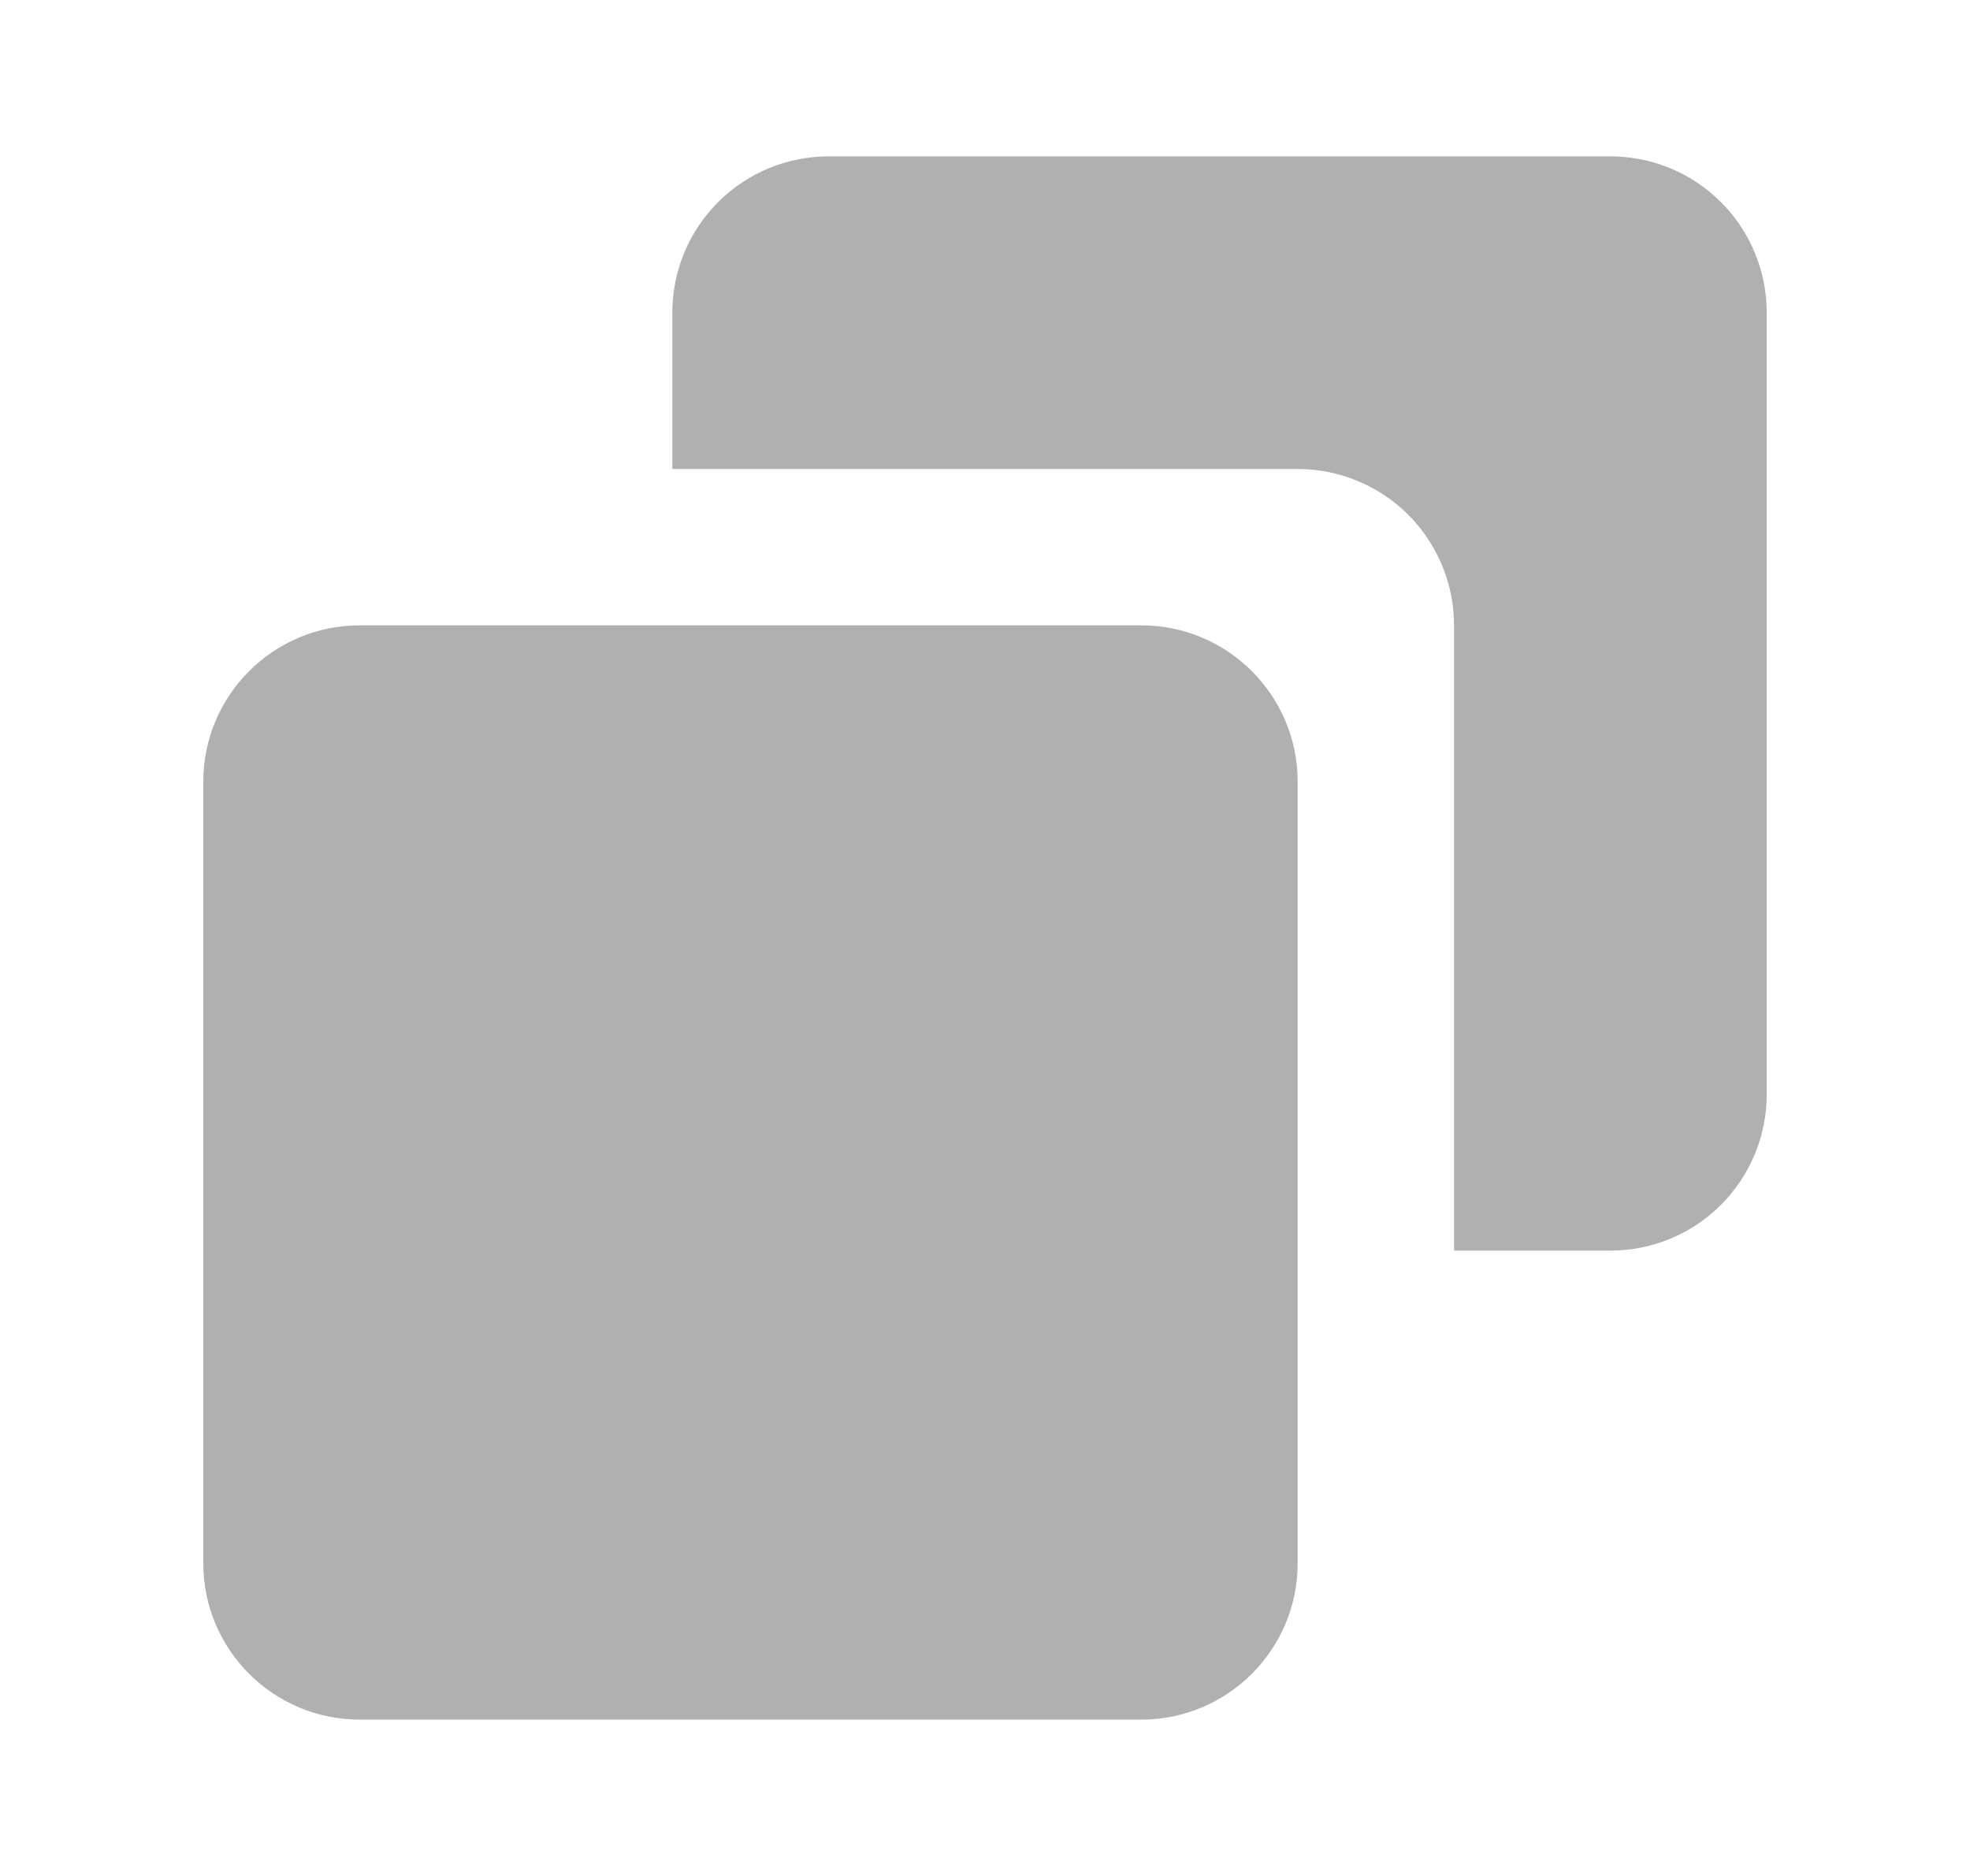 <svg width="21" height="20" viewBox="0 0 21 20" fill="none" xmlns="http://www.w3.org/2000/svg">
<path d="M12.167 6.667H3.833C2.914 6.667 2.167 7.414 2.167 8.333V16.667C2.167 17.586 2.914 18.333 3.833 18.333H12.167C13.086 18.333 13.833 17.586 13.833 16.667V8.333C13.833 7.414 13.086 6.667 12.167 6.667Z" fill="#B0B0B0"/>
<path d="M17.167 1.667H8.833C8.391 1.667 7.967 1.842 7.655 2.155C7.342 2.467 7.167 2.891 7.167 3.333V5H13.833C14.275 5 14.699 5.176 15.012 5.488C15.324 5.801 15.5 6.225 15.5 6.667V13.333H17.167C17.609 13.333 18.033 13.158 18.345 12.845C18.658 12.533 18.833 12.109 18.833 11.667V3.333C18.833 2.891 18.658 2.467 18.345 2.155C18.033 1.842 17.609 1.667 17.167 1.667Z" fill="#B0B0B0"/>
</svg>
